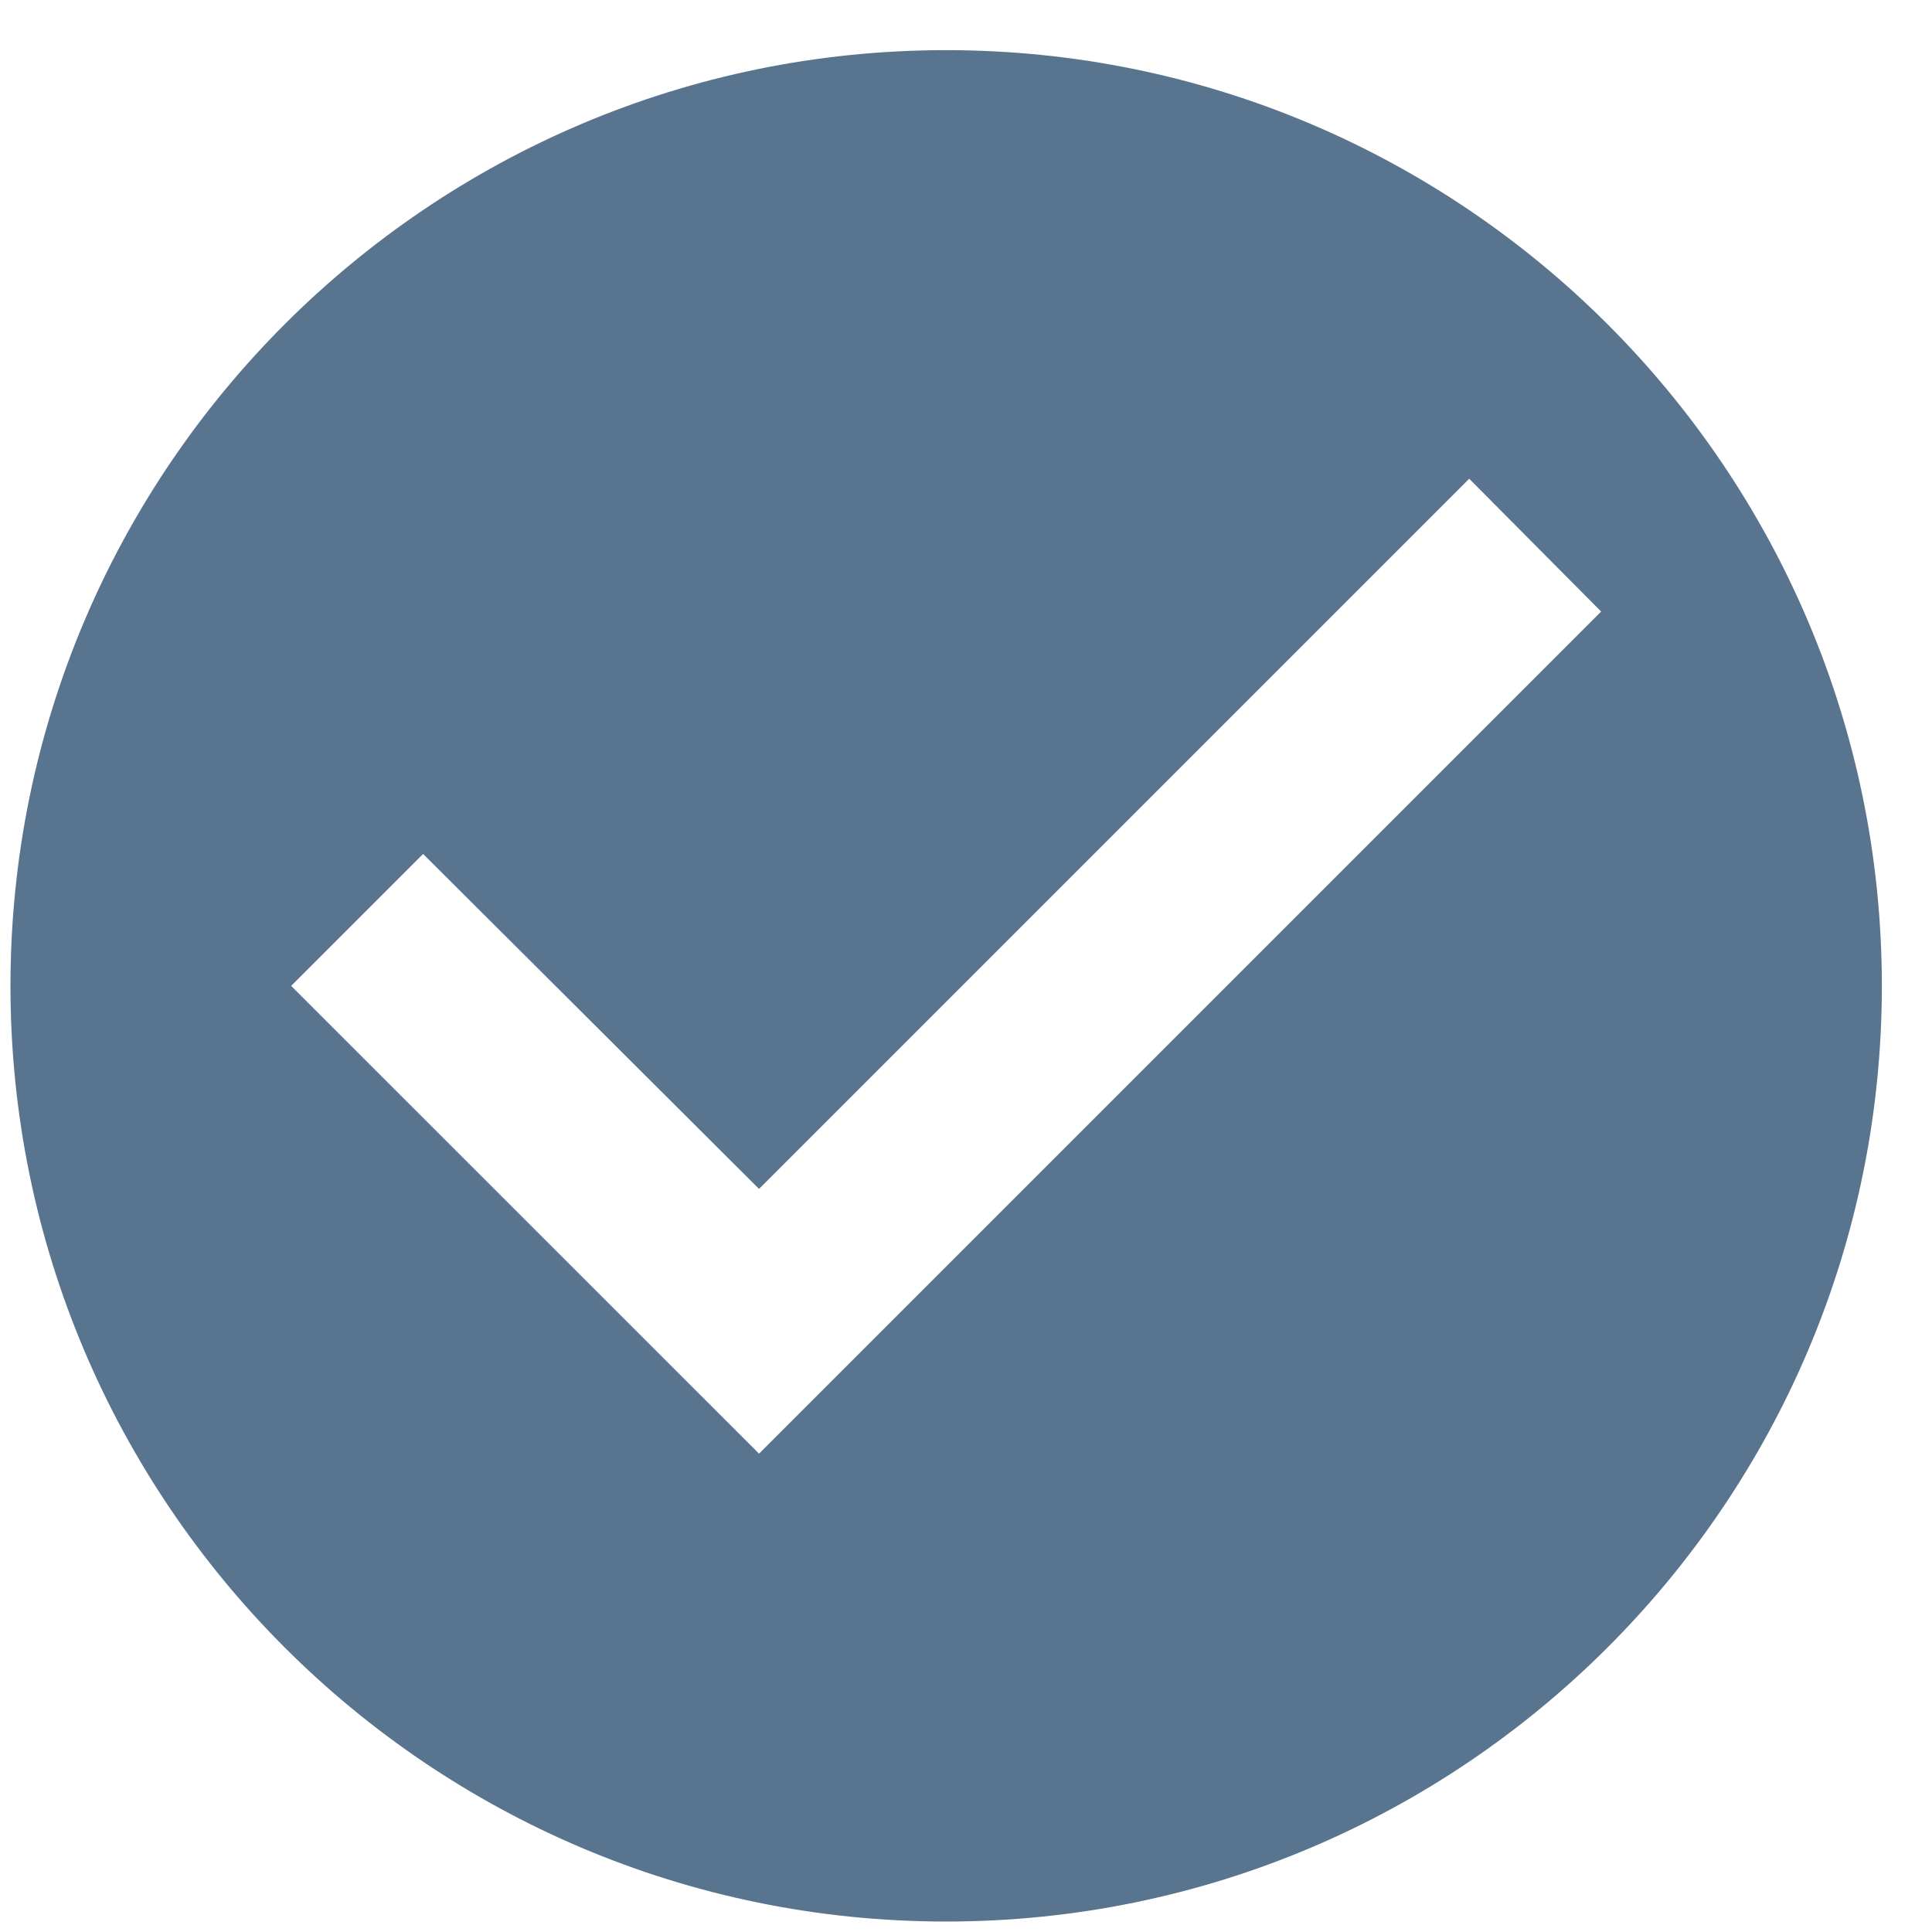 <svg width="24" height="24" viewBox="0 0 24 24" fill="none" xmlns="http://www.w3.org/2000/svg">
<path fill-rule="evenodd" clip-rule="evenodd" d="M11.753 0.623C5.337 0.623 0.13 5.831 0.13 12.247C0.13 18.663 5.337 23.87 11.753 23.87C18.169 23.87 23.377 18.663 23.377 12.247C23.377 5.831 18.169 0.623 11.753 0.623ZM9.429 18.058L3.617 12.247L5.256 10.608L9.429 14.769L18.251 5.947L19.89 7.597L9.429 18.058Z" fill="#59748F"/>
</svg>
